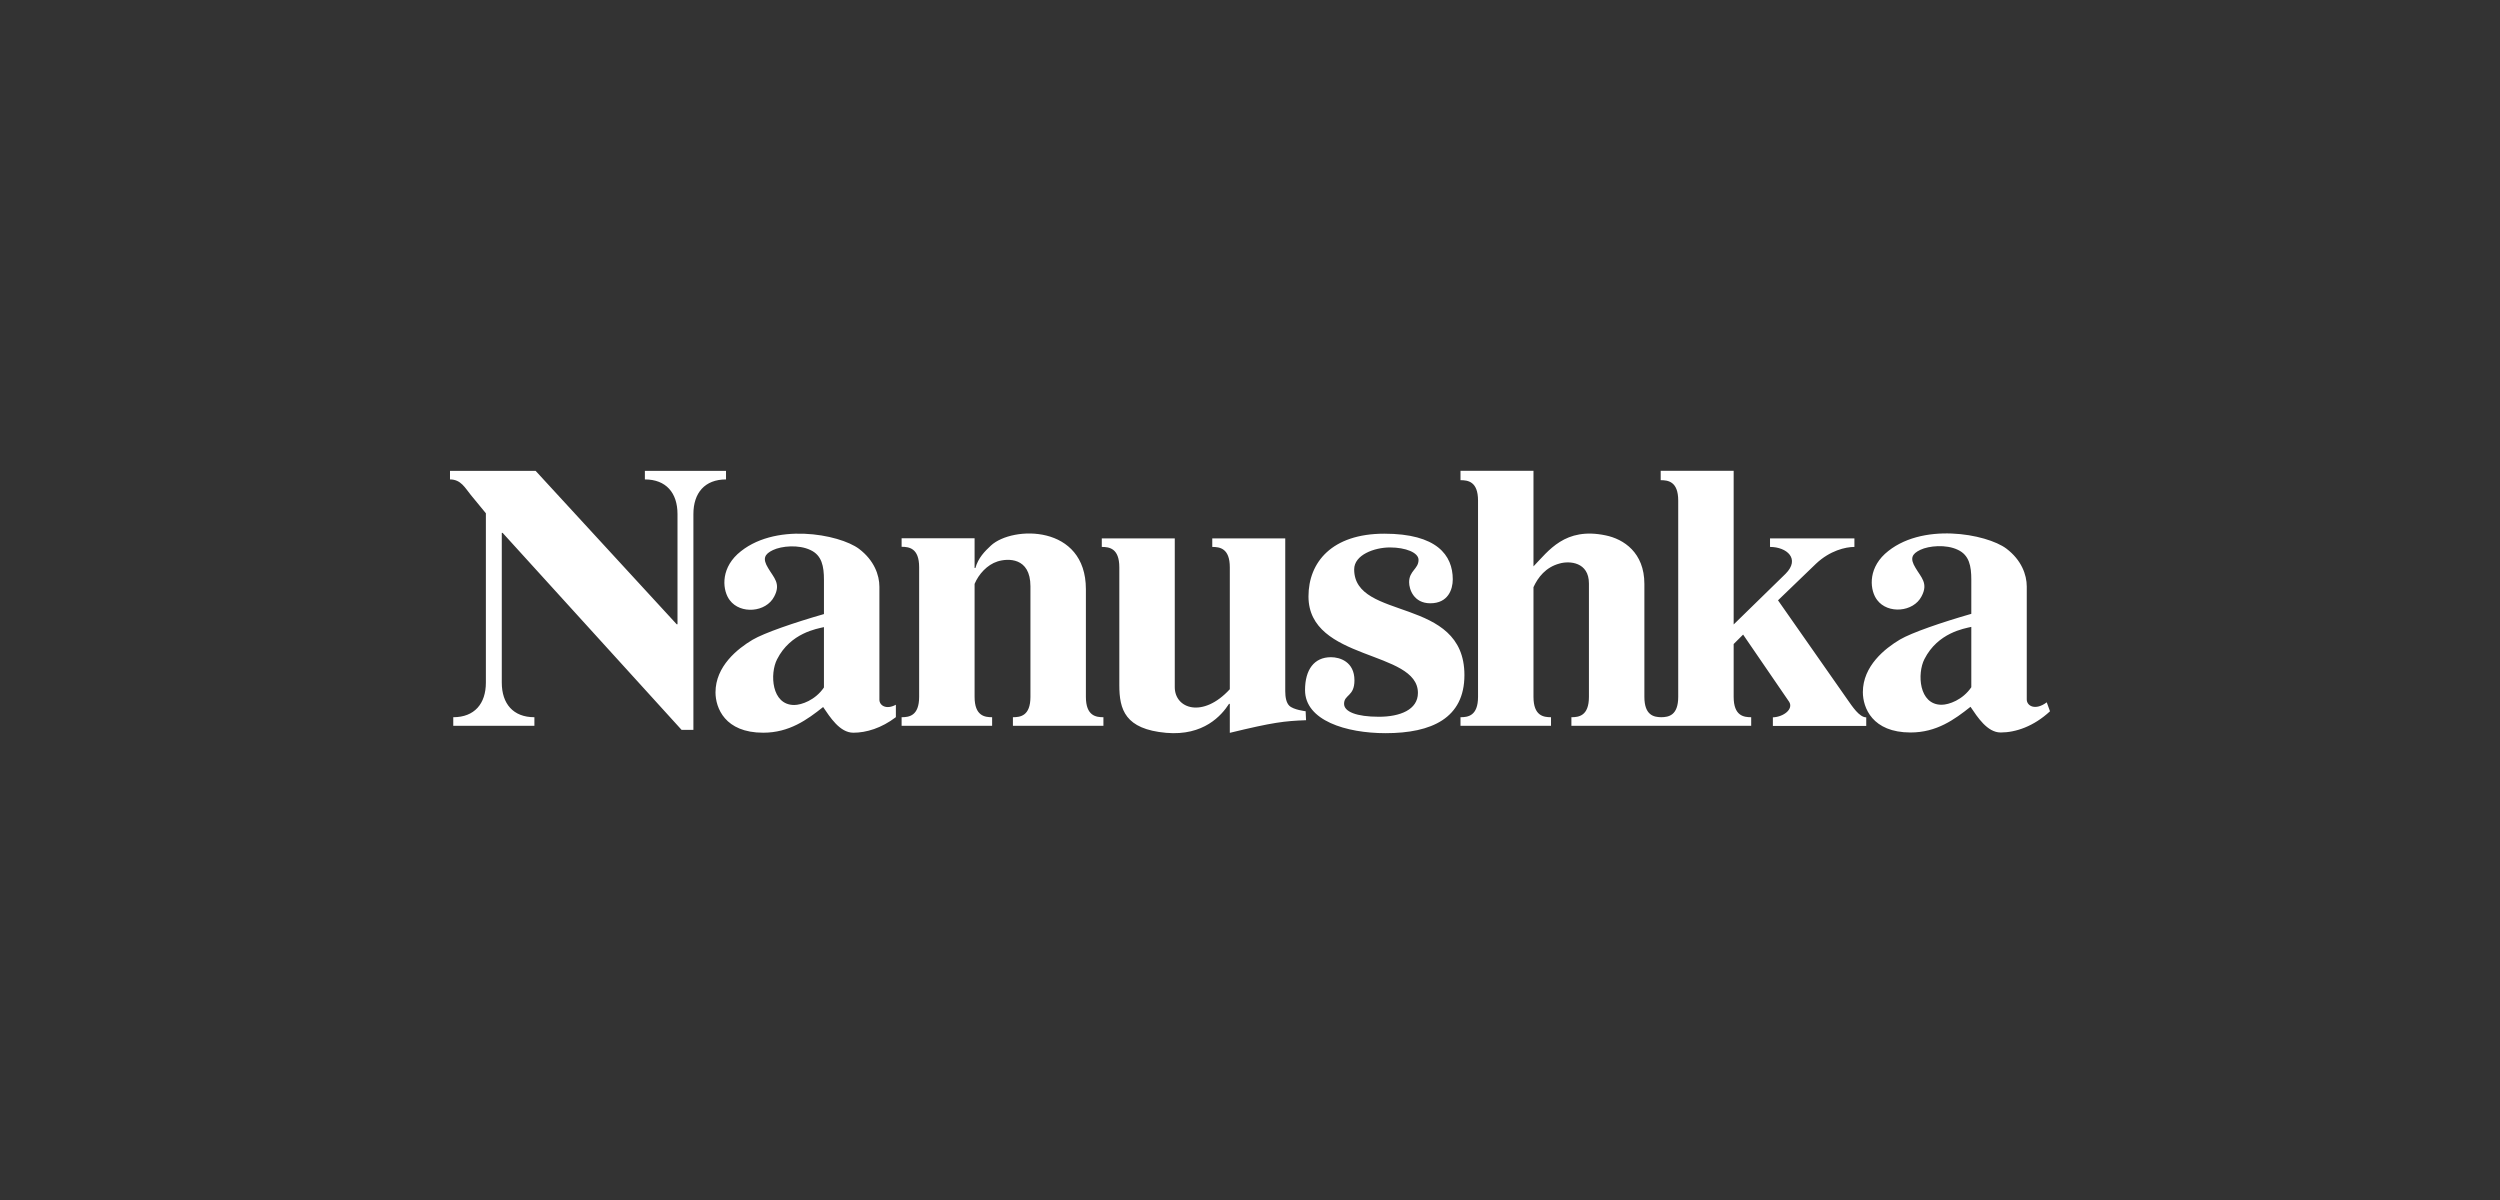 <svg xmlns:xlink="http://www.w3.org/1999/xlink" xmlns="http://www.w3.org/2000/svg" width="250" height="120" viewBox="0 0 250 120" fill="none">
<rect x="0" y="0" width="250" height="120" fill="#333333" stroke="none"/>
<path d="M205 71.129L204.674 70.232C203.532 71.088 202.676 70.599 202.676 69.947V58.653C202.676 57.47 202.146 56.002 200.638 54.861C198.681 53.393 192.076 52.13 188.488 55.391C186.735 57.022 187.02 59.101 187.713 59.998C188.774 61.425 191.342 61.221 192.157 59.631C192.851 58.326 192.117 57.756 191.546 56.777C190.975 55.839 191.179 55.391 192.035 54.983C192.891 54.576 194.604 54.413 195.786 54.983C196.928 55.513 197.131 56.614 197.131 57.959V61.384C194.155 62.24 191.179 63.26 189.997 63.953C188.488 64.85 186.286 66.603 186.286 69.212C186.286 70.761 187.224 73.249 191.057 73.249C193.666 73.249 195.46 71.944 197.05 70.68C197.743 71.699 198.722 73.249 200.067 73.249C201.576 73.249 203.369 72.637 205 71.129V71.129ZM197.131 68.723C196.275 69.987 194.889 70.476 194.155 70.476C191.872 70.476 191.709 67.337 192.443 65.91C193.788 63.26 196.438 62.852 197.131 62.689V68.723ZM184.732 69.939L177.801 60.032L181.609 56.364C182.995 55.06 184.544 54.693 185.441 54.693V53.837H177.002V54.693C178.673 54.693 180.059 55.876 178.551 57.384L173.373 62.44H173.366V47.08H166.069V48.018C166.802 48.018 167.822 48.14 167.822 50.056V69.684C167.822 71.548 166.858 71.714 166.13 71.721C165.402 71.714 164.438 71.548 164.438 69.684V58.39C164.438 55.251 162.358 53.905 160.564 53.538C156.488 52.682 154.857 55.088 153.348 56.637V47.08H146.05V48.018C146.784 48.018 147.803 48.14 147.803 50.056V69.684C147.803 71.6 146.784 71.722 146.05 71.722V72.579H155.101V71.722C154.367 71.722 153.348 71.6 153.348 69.684V58.716C153.797 57.738 154.571 56.719 155.957 56.352C156.936 56.067 158.893 56.189 158.893 58.349V69.684C158.893 71.6 157.873 71.722 157.14 71.722V72.579H175.119V71.722C174.385 71.722 173.366 71.6 173.366 69.684V64.4L173.373 64.396L174.311 63.459L178.918 70.186C179.367 70.919 178.347 71.694 177.287 71.735V72.591H186.624V71.735C185.931 71.735 185.221 70.632 184.732 69.939V69.939ZM145.277 57.937C145.277 55.514 143.678 53.369 138.433 53.369C133.177 53.369 130.848 56.237 130.848 59.642C130.848 66.137 141.792 64.982 141.792 69.293C141.792 70.972 140 71.676 137.894 71.676C135.631 71.676 134.407 71.165 134.407 70.382C134.407 69.443 135.445 69.66 135.445 68.036C135.445 66.172 133.984 65.72 133.099 65.72C131.411 65.72 130.504 66.969 130.504 69.01C130.504 72.049 134.609 73.317 138.559 73.317C143.185 73.317 146.442 71.803 146.442 67.508C146.442 59.57 135.417 62.134 135.417 56.936C135.417 55.488 137.434 54.744 138.996 54.744C140.557 54.744 141.854 55.255 141.854 55.988C141.854 56.901 140.912 57.072 140.912 58.218C140.912 58.937 141.377 60.328 143.033 60.328C144.807 60.328 145.277 58.948 145.277 57.937ZM130.564 71.124C130.564 71.124 129.338 70.982 128.924 70.567C128.634 70.278 128.525 69.737 128.525 69.126V53.837H121.227V54.693C121.962 54.693 122.981 54.816 122.981 56.731V68.922C120.29 71.857 117.477 70.879 117.477 68.718V53.837H110.179V54.693C110.913 54.693 111.932 54.816 111.932 56.731V68.514C111.932 70.961 112.503 72.917 116.62 73.284C120.371 73.61 122.165 71.532 122.899 70.39H122.981V73.284C127.343 72.224 128.444 72.102 130.605 72.021L130.564 71.124ZM110.342 71.722C109.608 71.722 108.589 71.6 108.589 69.683V58.92C108.589 52.438 101.25 52.56 99.09 54.558C98.478 55.129 97.826 55.781 97.54 56.8H97.459V53.824H90.161V54.68C90.895 54.68 91.914 54.802 91.914 56.718V69.683C91.914 71.6 90.895 71.722 90.161 71.722V72.578H99.212V71.722C98.478 71.722 97.459 71.6 97.459 69.683V58.39C97.866 57.412 98.723 56.474 99.742 56.148C100.761 55.822 103.044 55.699 103.044 58.635V69.684C103.044 71.6 102.026 71.722 101.291 71.722V72.578H110.342V71.722ZM85.33 73.272C86.633 73.272 88.148 72.812 89.587 71.716V70.474C88.626 70.997 87.94 70.552 87.94 69.969V58.675C87.94 57.493 87.409 56.025 85.901 54.884C83.944 53.416 77.339 52.152 73.751 55.413C71.999 57.044 72.284 59.124 72.977 60.02C74.037 61.447 76.606 61.244 77.421 59.654C78.114 58.349 77.38 57.778 76.809 56.8C76.239 55.862 76.442 55.413 77.298 55.006C78.155 54.598 79.867 54.435 81.049 55.006C82.191 55.536 82.395 56.637 82.395 57.982V61.407C79.418 62.263 76.442 63.282 75.26 63.975C73.751 64.872 71.55 66.625 71.55 69.235C71.55 70.784 72.488 73.271 76.32 73.271C78.929 73.271 80.723 71.966 82.313 70.702C83.006 71.722 83.985 73.271 85.33 73.271L85.33 73.272ZM82.394 68.746C81.538 70.01 80.152 70.499 79.418 70.499C77.135 70.499 76.972 67.359 77.706 65.933C79.051 63.282 81.701 62.875 82.394 62.712V68.746ZM72.601 47.943V47.086H64.488V47.943C66.608 47.943 67.75 49.288 67.75 51.408V62.426H67.668L53.562 47.086H45V47.943C46.101 47.943 46.508 48.799 47.079 49.492L48.588 51.327V68.256C48.588 70.376 47.446 71.722 45.326 71.722V72.578H53.44V71.722C51.319 71.722 50.178 70.376 50.178 68.256V53.284H50.26L68.158 72.986H69.34V51.408C69.34 49.288 70.482 47.943 72.602 47.943" fill="white"/>
</svg>